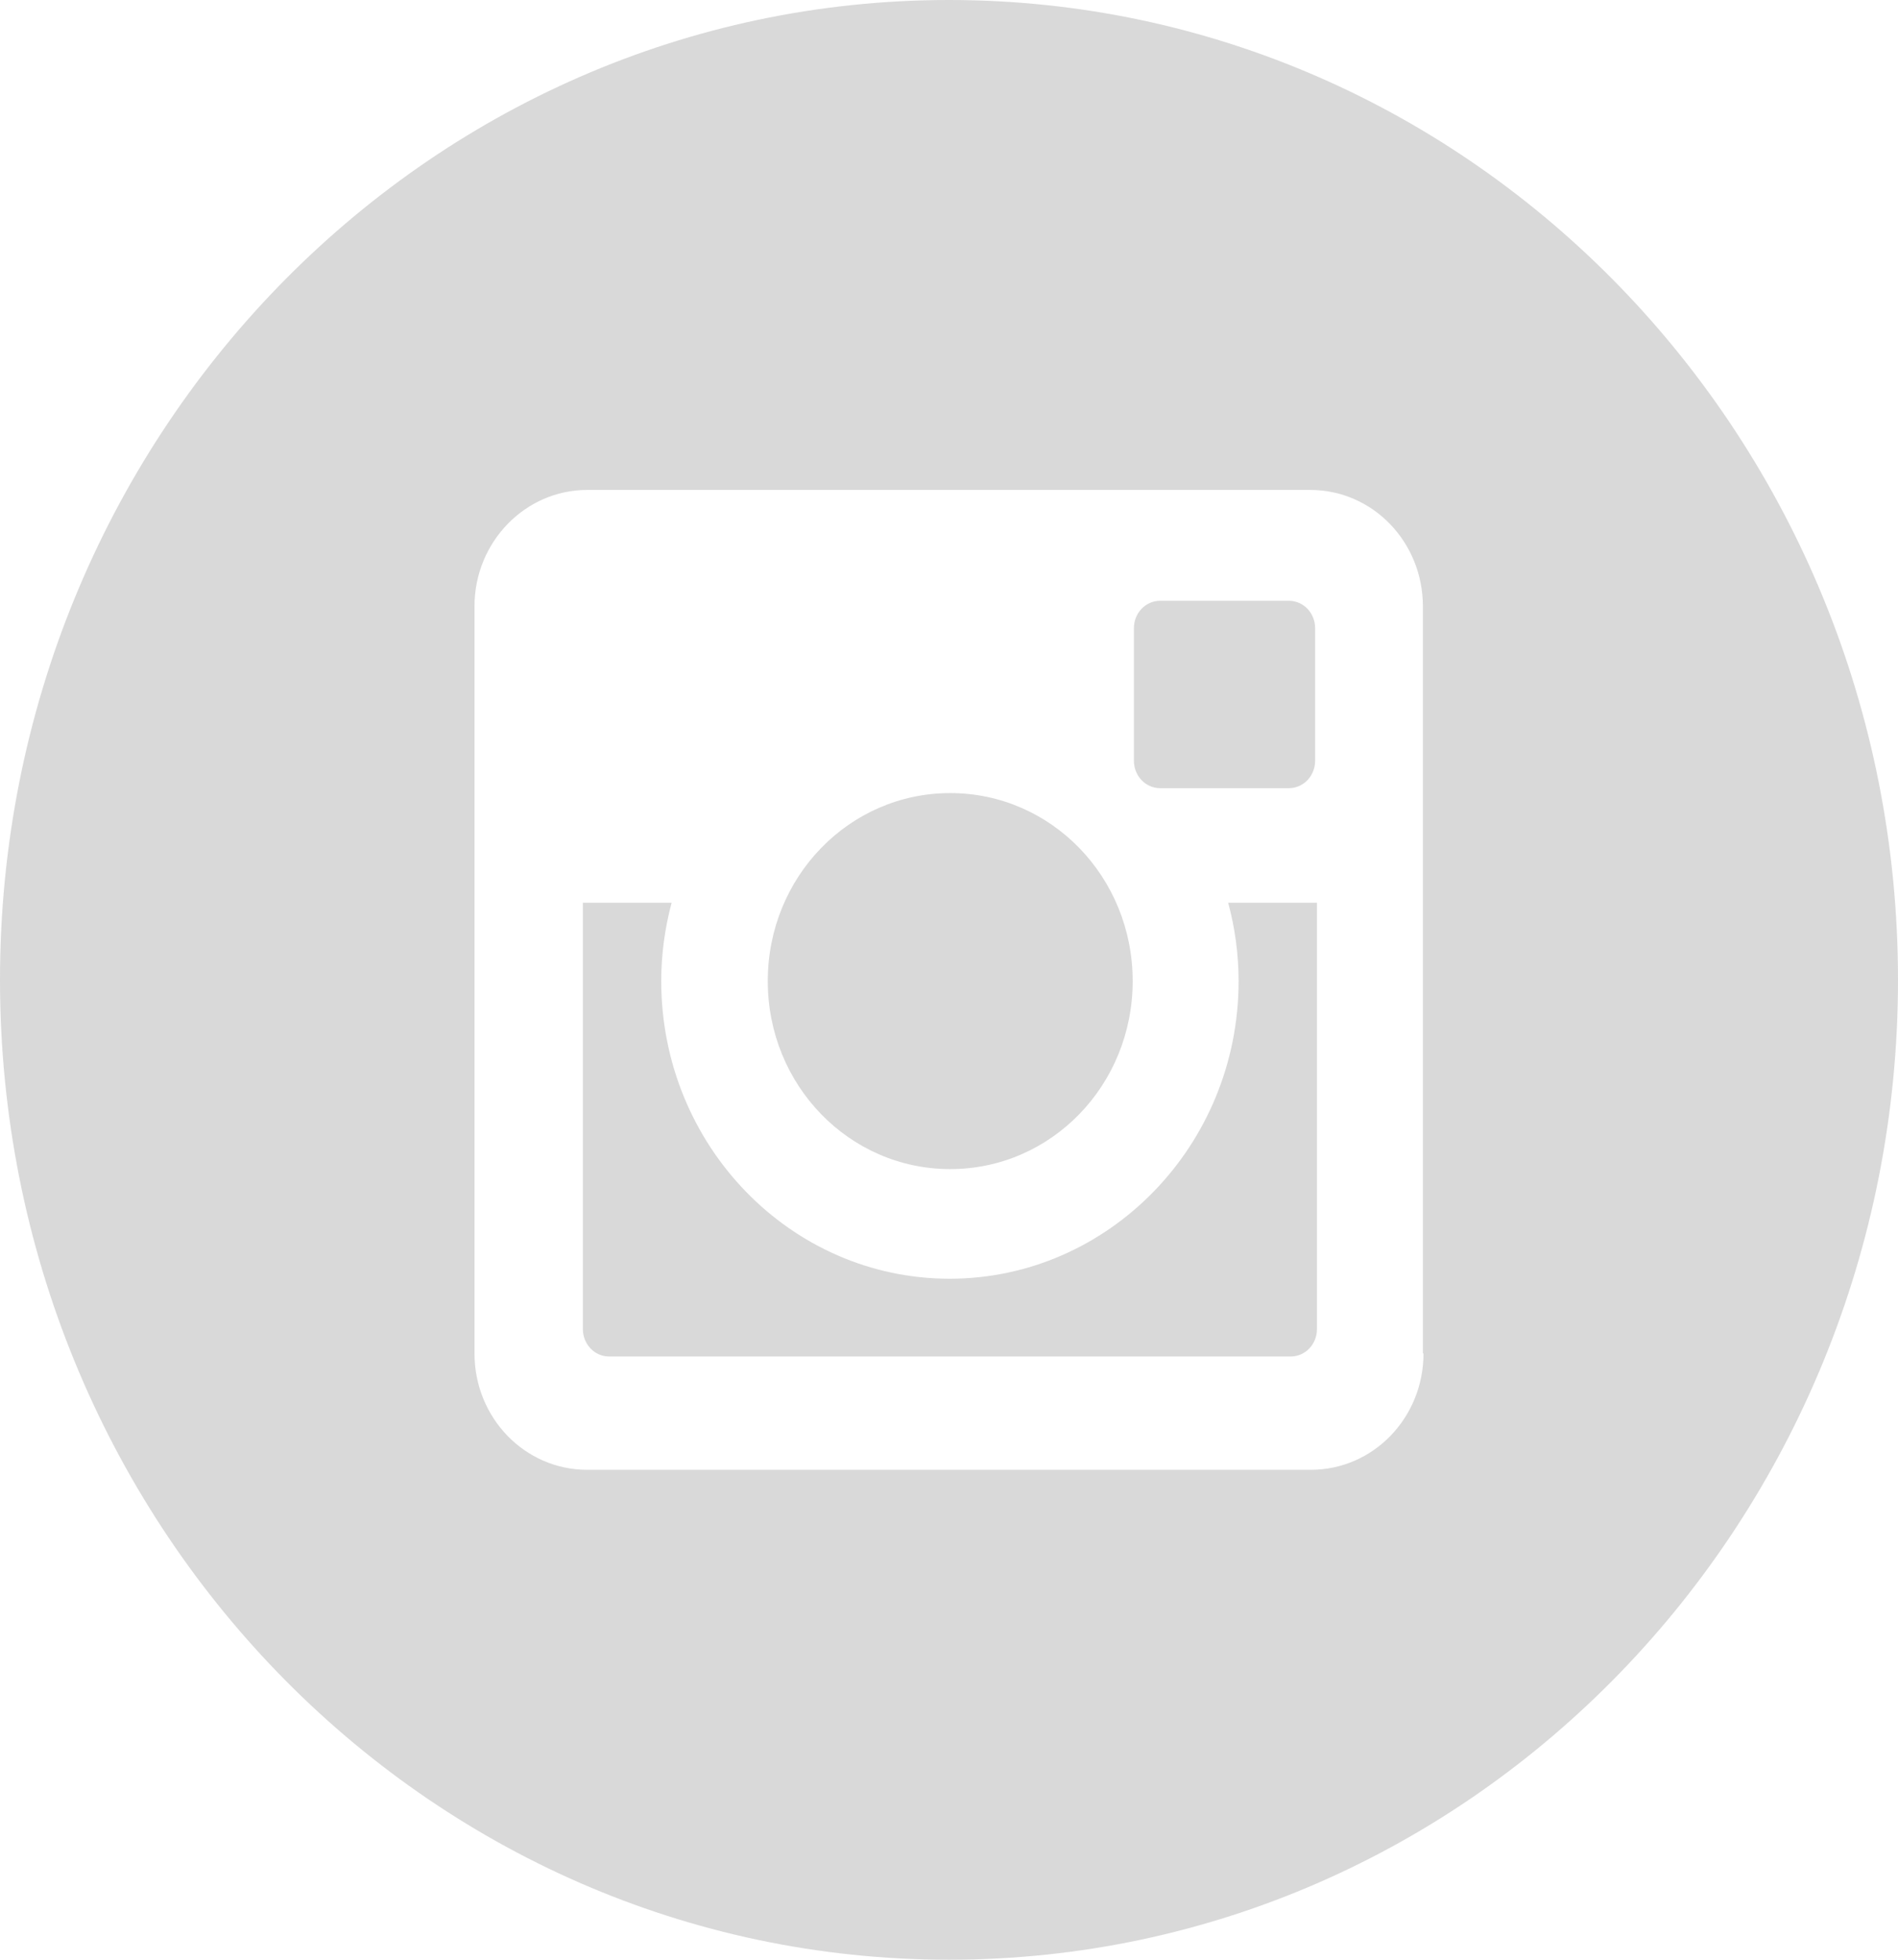 <svg width="31" height="32" viewBox="0 0 31 32" fill="none" xmlns="http://www.w3.org/2000/svg">
<g clip-path="url(#clip0_32_509)">
<path opacity="0.7" d="M15.52 19.09C17.17 19.09 18.5 17.72 18.5 16.02C18.5 14.32 17.17 12.95 15.52 12.95C13.87 12.95 12.54 14.32 12.54 16.02C12.54 17.72 13.87 19.09 15.52 19.09Z" fill="#C9C9C9"/>
<path opacity="0.7" d="M18.95 12.87H21.05C21.29 12.87 21.48 12.67 21.48 12.42V10.26C21.48 10.01 21.29 9.81 21.05 9.81H18.95C18.71 9.81 18.52 10.01 18.52 10.26V12.42C18.52 12.67 18.71 12.87 18.95 12.87Z" fill="#C9C9C9"/>
<path opacity="0.7" d="M15.5 0C6.94 0 0 7.16 0 16C0 24.84 6.94 32 15.5 32C24.06 32 31 24.84 31 16C31 7.16 24.06 0 15.5 0ZM23.25 22.1C23.25 23.15 22.43 24 21.41 24H9.59C8.57 24 7.75 23.15 7.75 22.1V9.9C7.75 8.85 8.58 8 9.59 8H21.4C22.42 8 23.24 8.85 23.24 9.9V22.1H23.25Z" fill="#C9C9C9"/>
<path opacity="0.7" d="M20.23 16.02C20.23 18.7 18.11 20.88 15.51 20.88C12.91 20.88 10.8 18.7 10.8 16.02C10.8 15.58 10.86 15.15 10.97 14.74H9.52V21.7C9.52 21.95 9.71 22.15 9.95 22.15H21.08C21.32 22.15 21.51 21.95 21.51 21.7V14.74H20.06C20.17 15.15 20.23 15.58 20.23 16.02Z" fill="#C9C9C9"/>
</g>
<defs>
<clipPath id="clip0_32_509">
<rect width="31" height="32" fill="white"/>
</clipPath>
</defs>
</svg>

